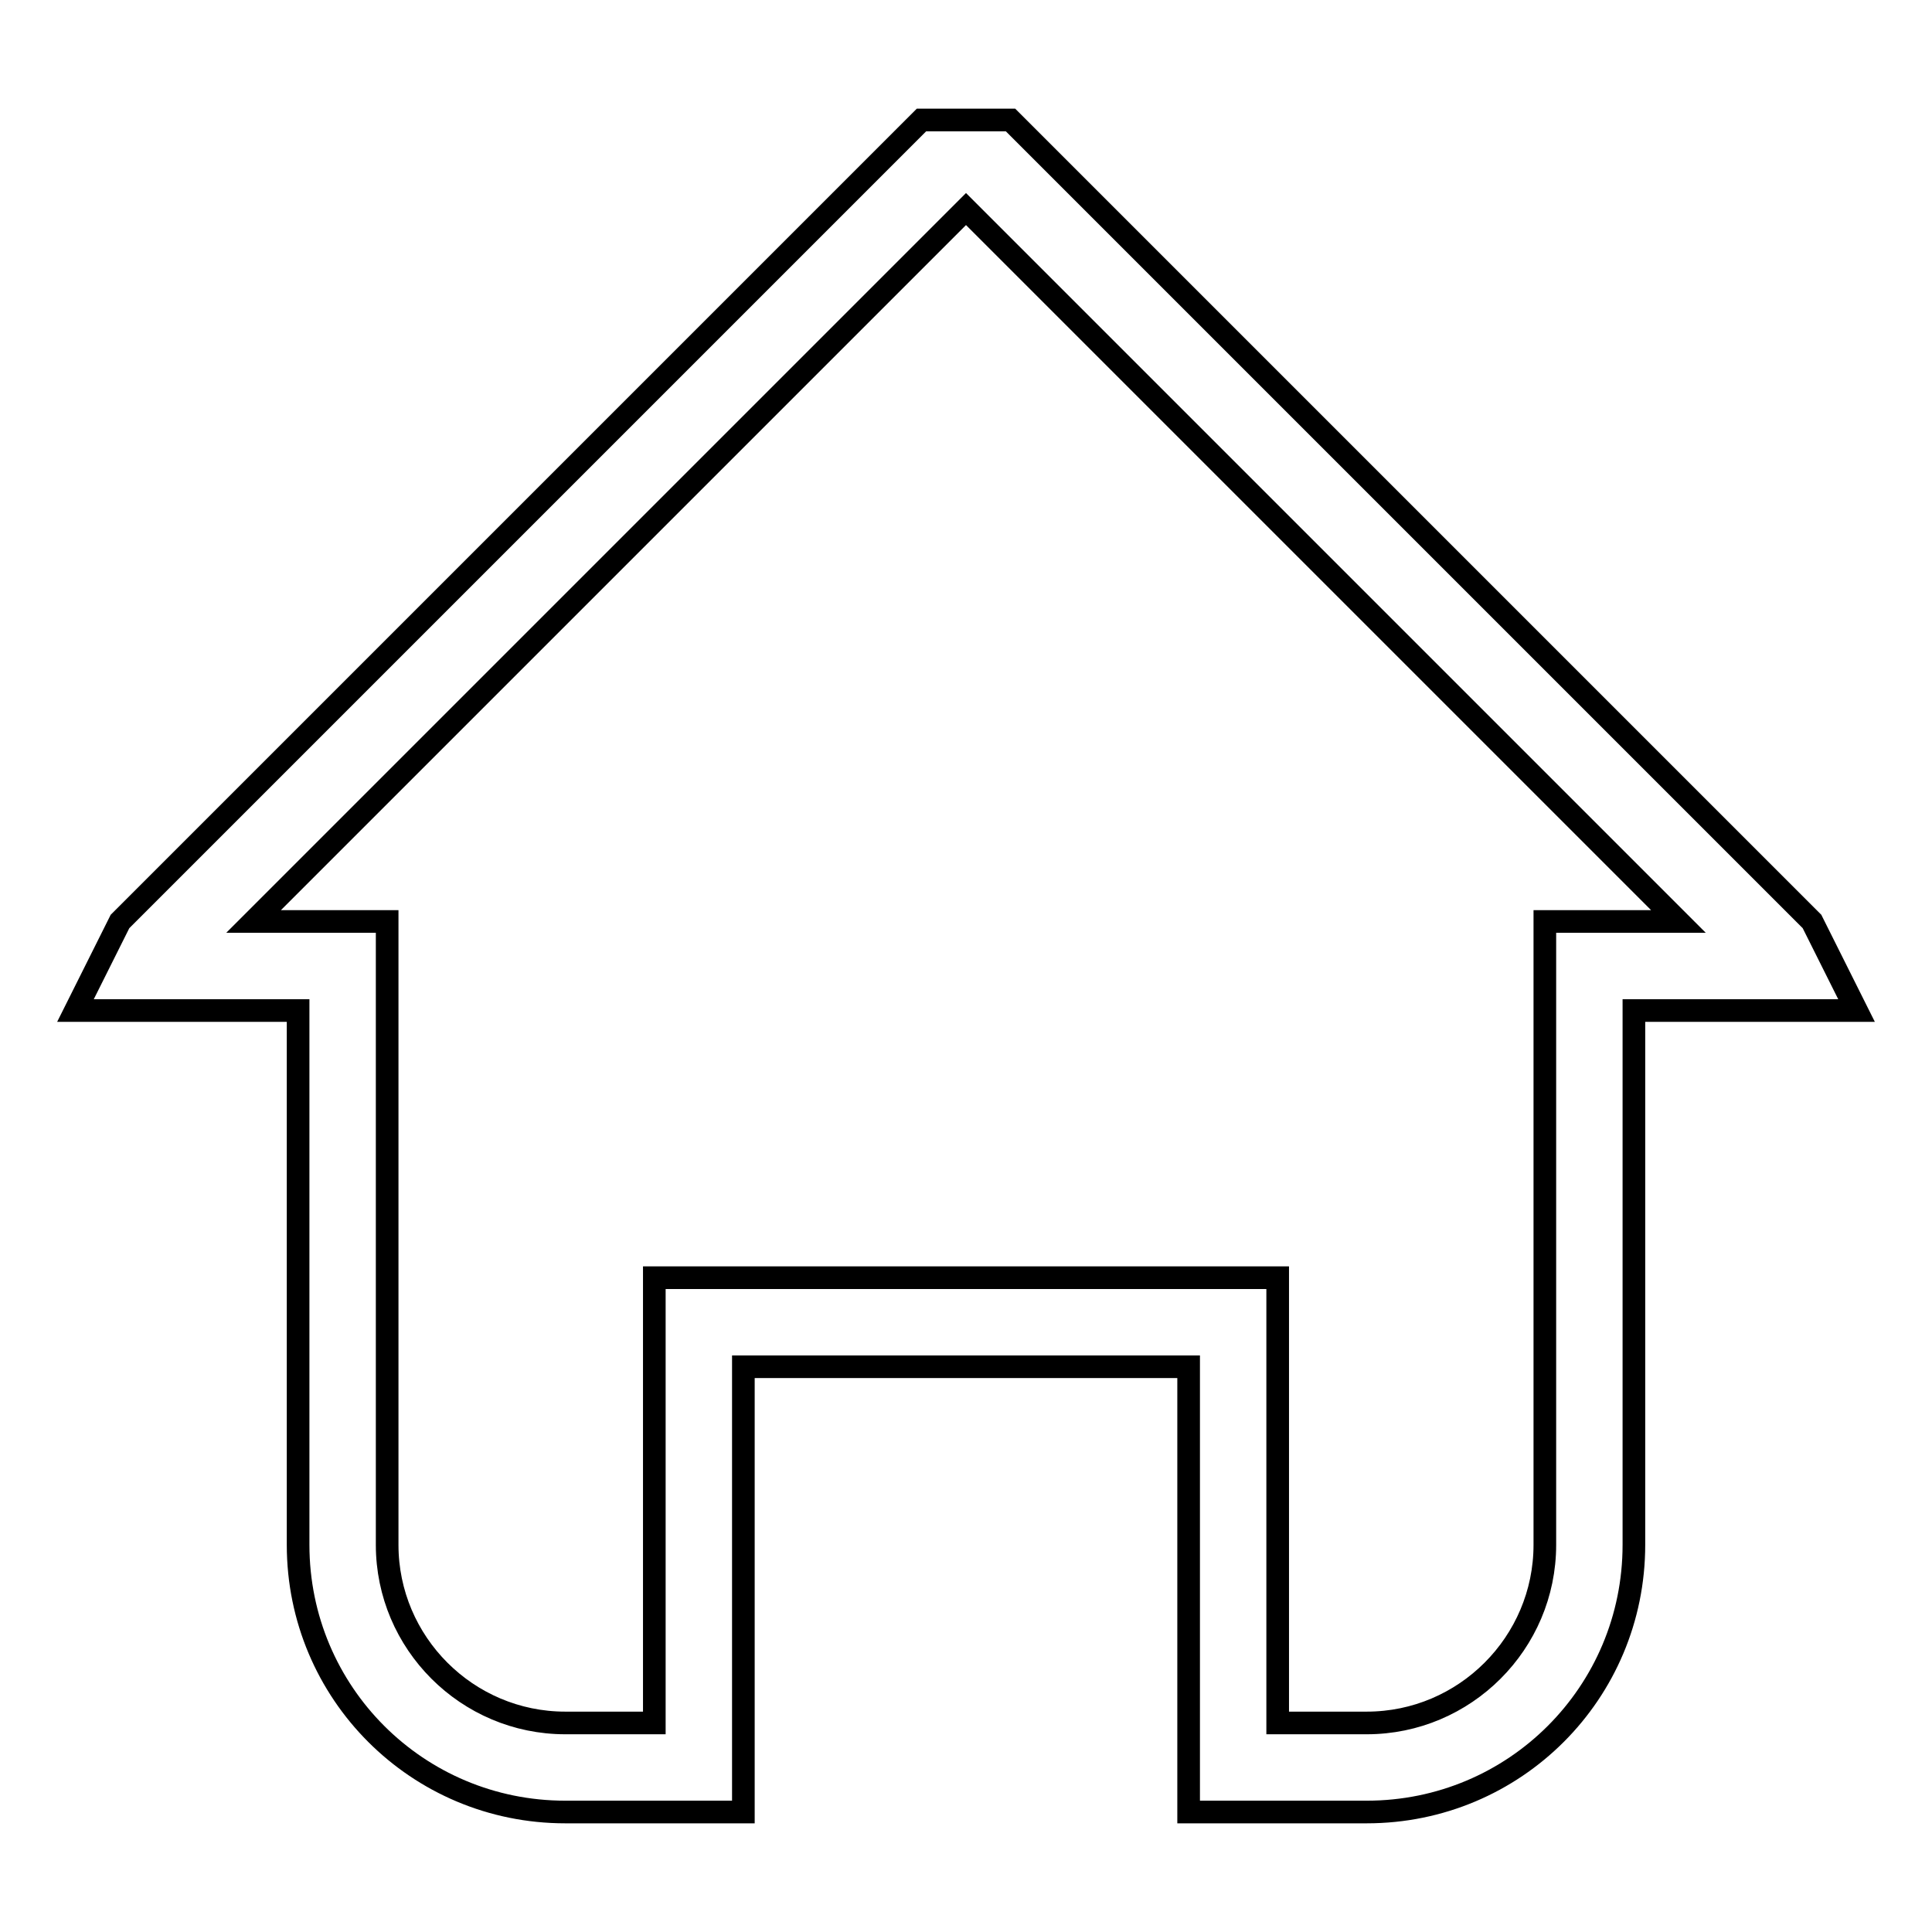 <?xml version="1.0" encoding="utf-8"?>
<!-- Svg Vector Icons : http://www.onlinewebfonts.com/icon -->
<!DOCTYPE svg PUBLIC "-//W3C//DTD SVG 1.1//EN" "http://www.w3.org/Graphics/SVG/1.1/DTD/svg11.dtd">
<svg version="1.1" xmlns="http://www.w3.org/2000/svg" xmlns:xlink="http://www.w3.org/1999/xlink" x="0px" y="0px" viewBox="0 0 256 256" enable-background="new 0 0 256 256" xml:space="preserve">
<g><g><path stroke-width="3" fill-opacity="0" stroke="#000000"  d="M240.1,122.1L133.9,15.9h-11.8L15.9,122.1L10,133.9h29.5v70.8c0,19.6,15.8,35.4,35.4,35.4h23.6v-59h59v59h23.6c19.6,0,35.4-15.8,35.4-35.4v-70.8H246L240.1,122.1z M204.7,122.1v82.6c0,13-10.6,23.6-23.6,23.6h-11.8v-59H86.7v59H74.9c-13,0-23.6-10.6-23.6-23.6v-82.6H33.6L128,27.7l94.4,94.4H204.7z"/></g></g>
</svg>